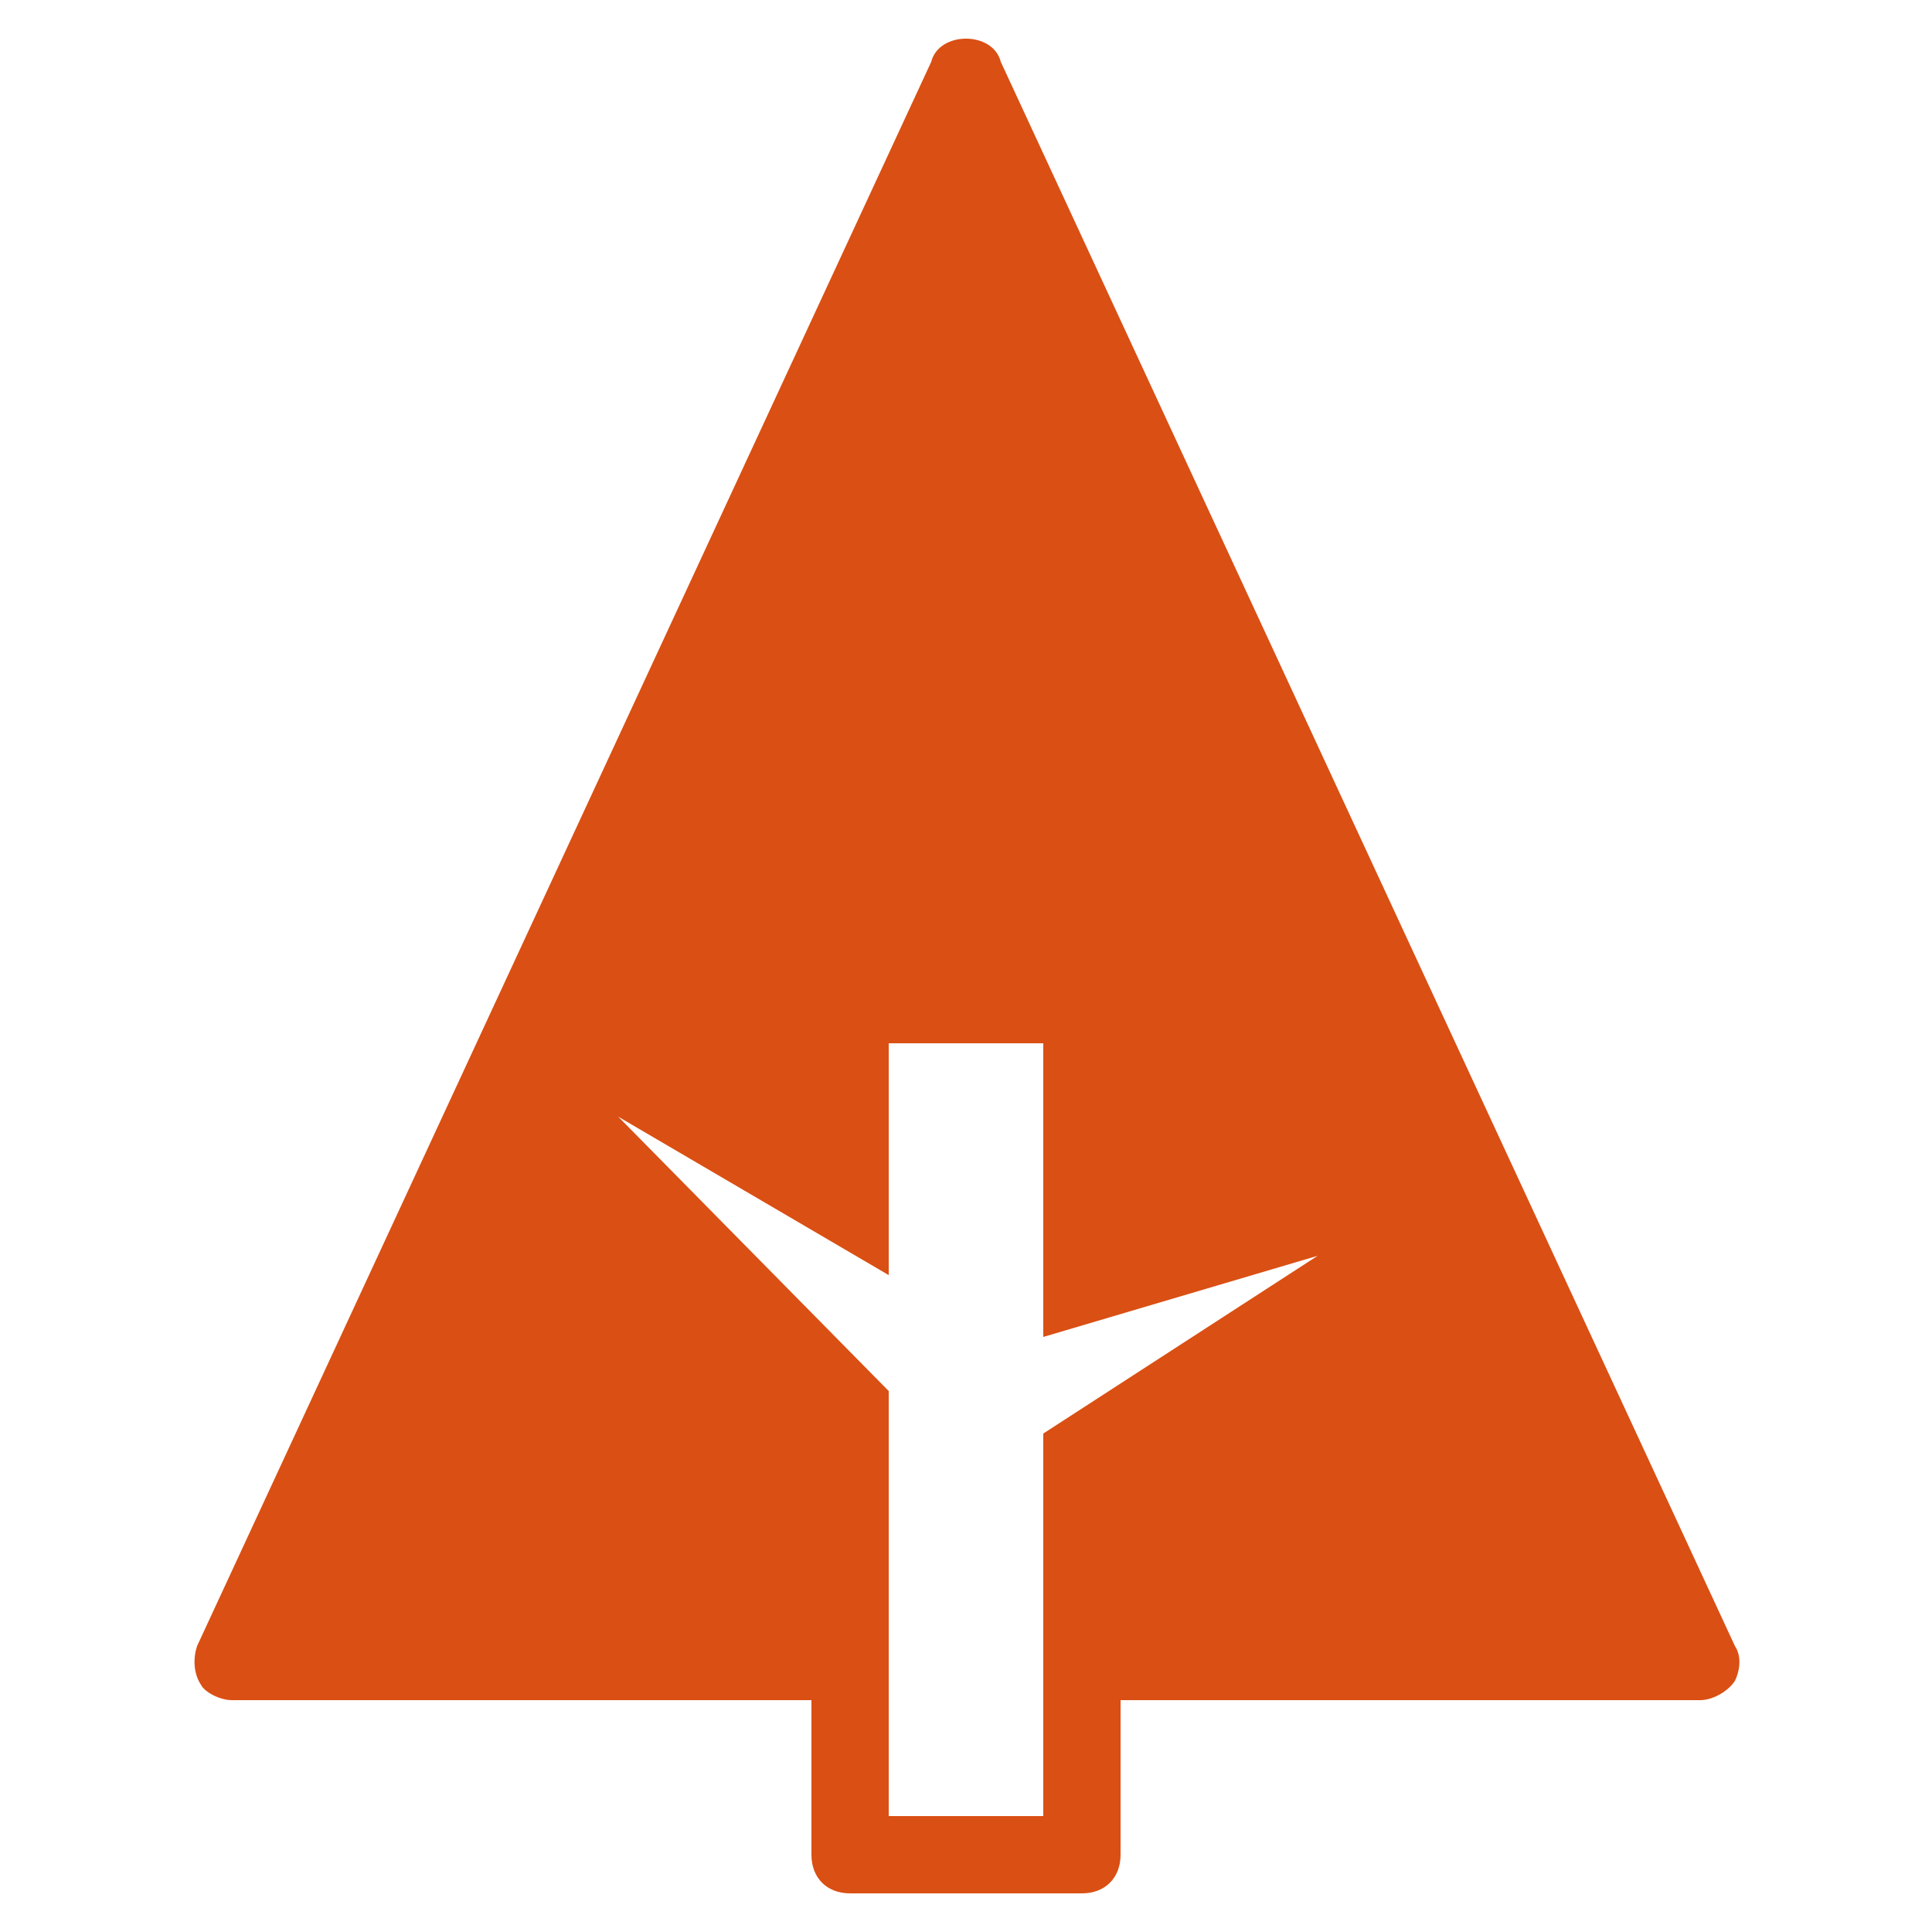 <?xml version="1.0" encoding="utf-8"?>
<!-- Generator: Adobe Illustrator 23.0.6, SVG Export Plug-In . SVG Version: 6.00 Build 0)  -->
<svg version="1.1" id="Ebene_1" xmlns="http://www.w3.org/2000/svg" xmlns:xlink="http://www.w3.org/1999/xlink" x="0px" y="0px"
	 viewBox="0 0 50 50" style="enable-background:new 0 0 50 50;" xml:space="preserve">
<style type="text/css">
	.st0{fill:#DA4F13;}
</style>
<path class="st0" d="M44.9,42.6l-19-41C25.8,1.2,25.4,1,25,1s-0.8,0.2-0.9,0.6l-19,41c-0.1,0.3-0.1,0.7,0.1,1C5.3,43.8,5.7,44,6,44
	h15v4c0,0.6,0.4,1,1,1h6c0.6,0,1-0.4,1-1v-4h15c0.3,0,0.7-0.2,0.9-0.5C45,43.3,45.1,42.9,44.9,42.6z M27,37.1V47h-4V36l-7-7.1l7,4.1
	v-6h4v2.3v3.2v2.1l7.1-2.1L27,37.1z"/>
</svg>
